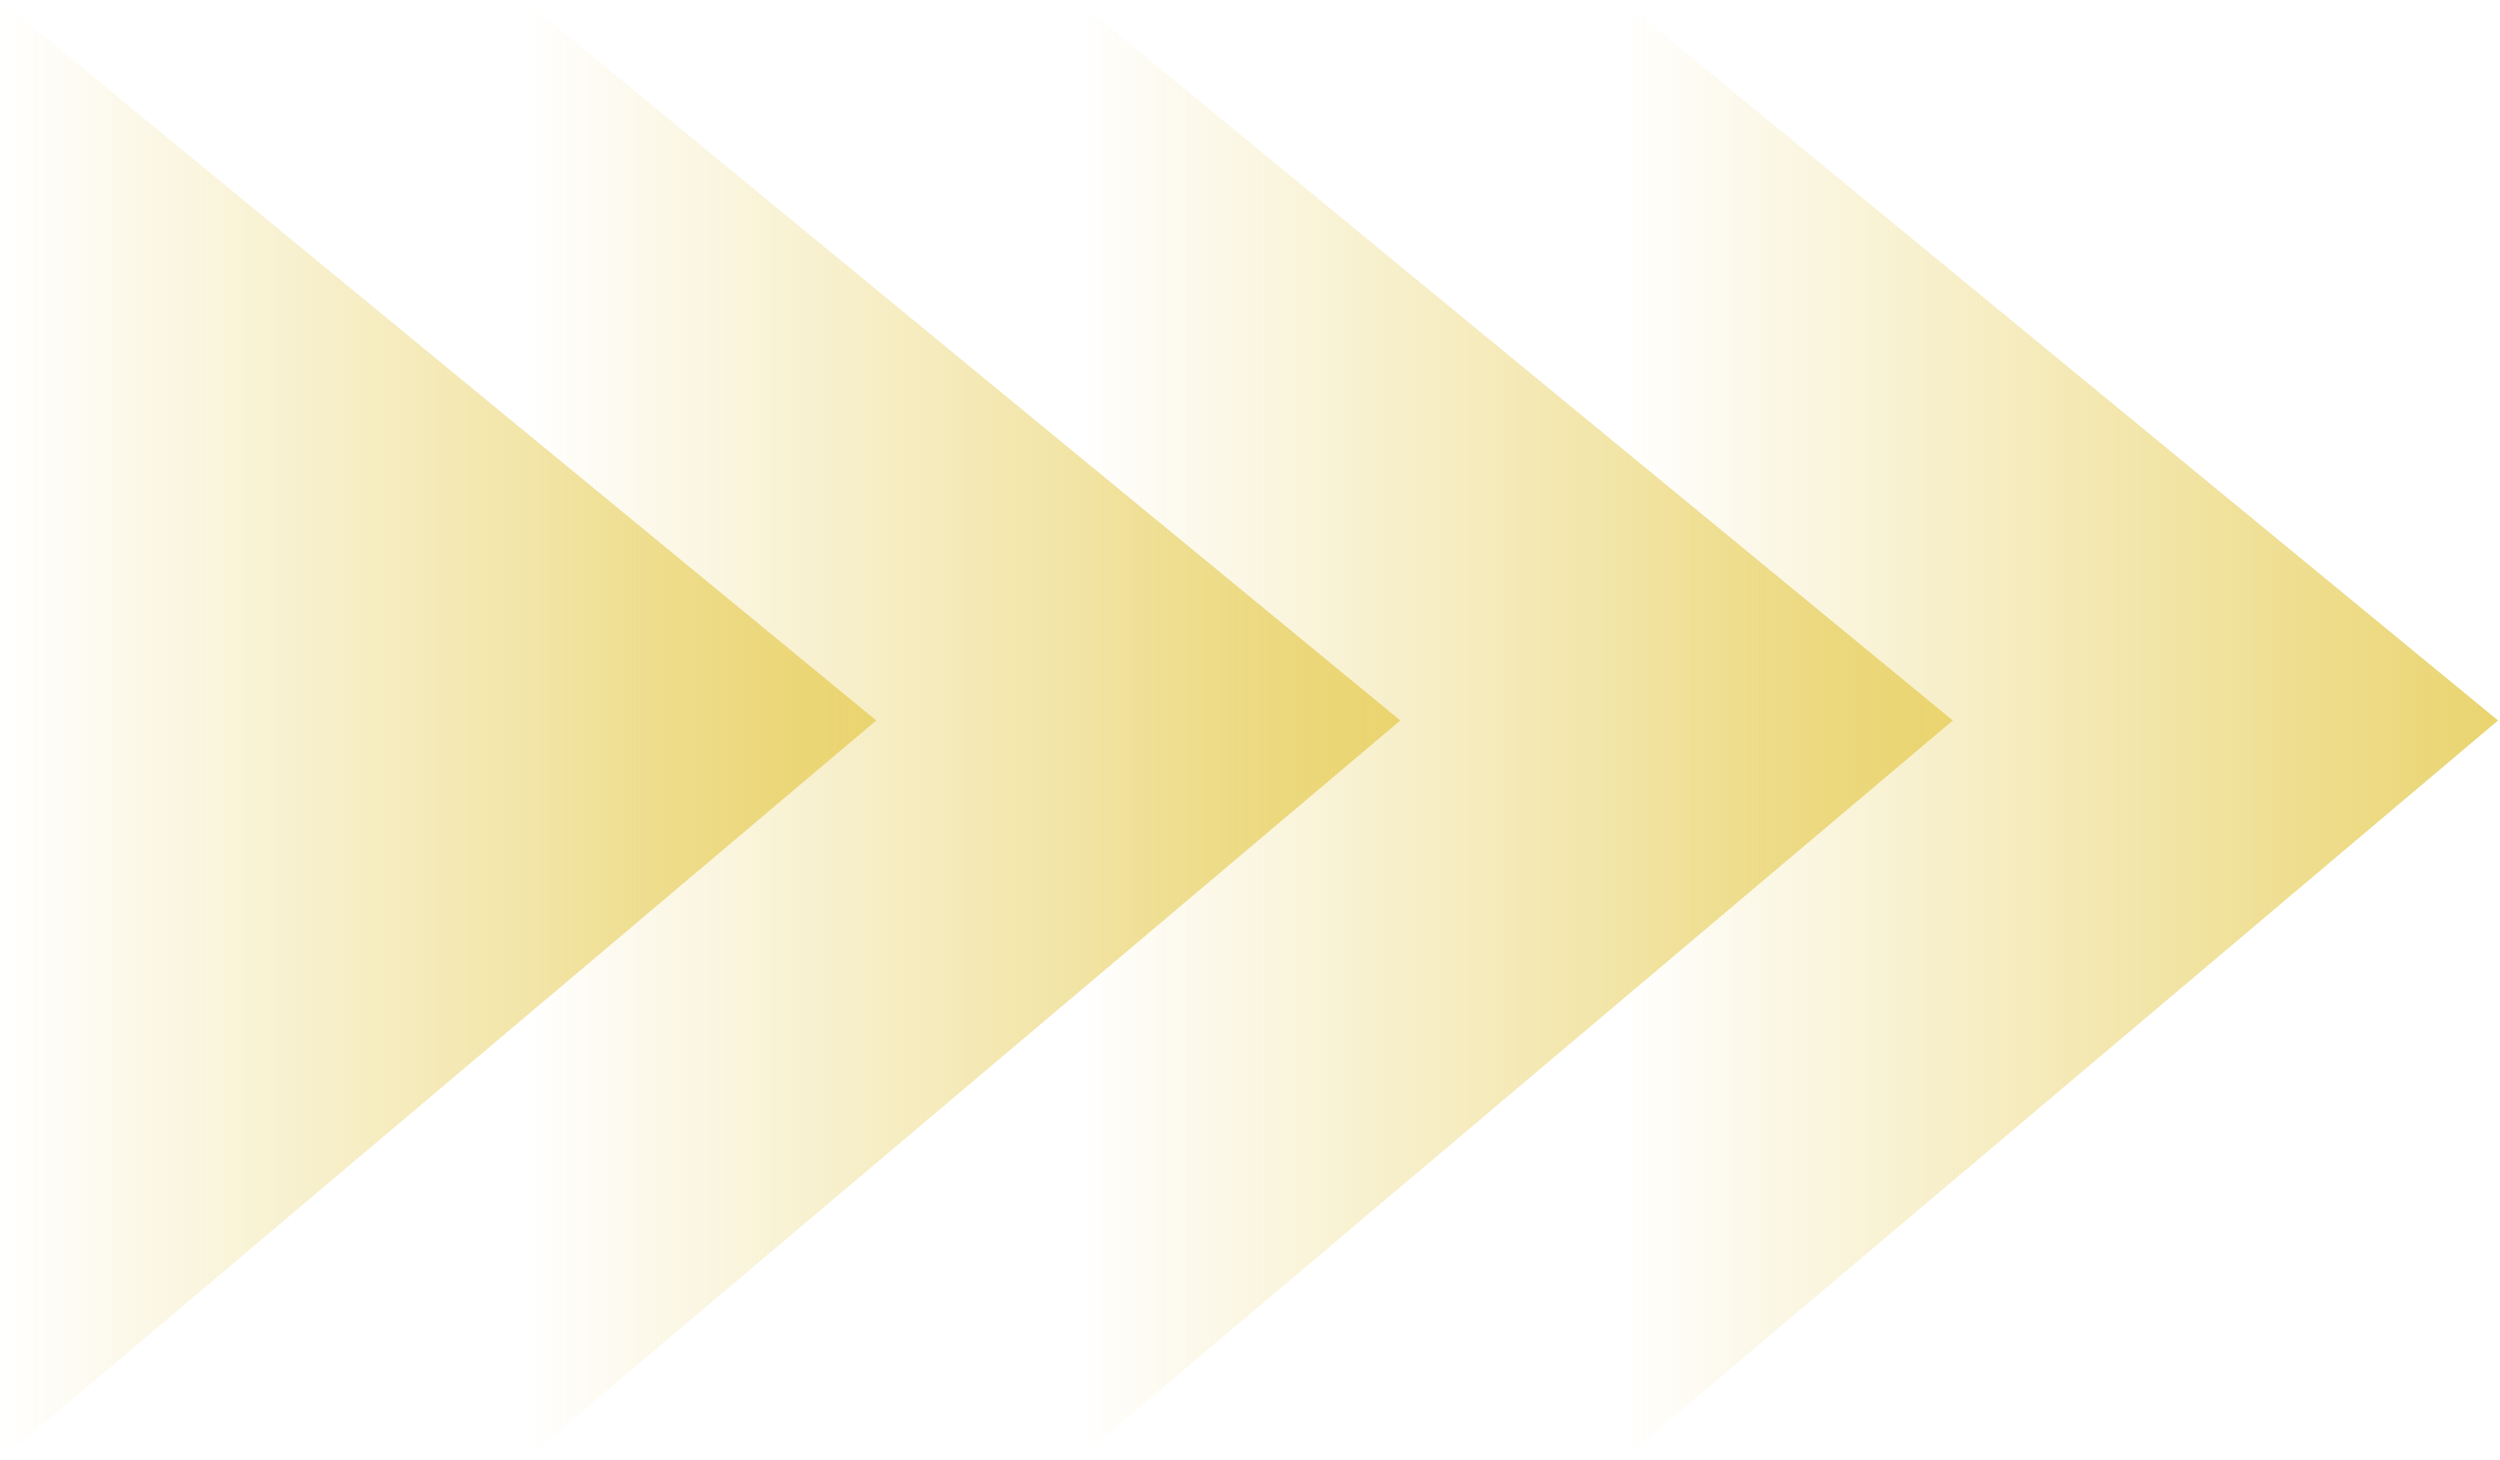<svg width="101" height="59" viewBox="0 0 101 59" fill="none" xmlns="http://www.w3.org/2000/svg">
<path d="M65.521 59V0L100.921 29.107L65.521 59Z" fill="url(#paint0_linear_1_2223)"/>
<path d="M43.494 59V0L78.894 29.107L43.494 59Z" fill="url(#paint1_linear_1_2223)"/>
<path d="M21.174 59V0L56.574 29.107L21.174 59Z" fill="url(#paint2_linear_1_2223)"/>
<path d="M0 59V0L35.4 29.107L0 59Z" fill="url(#paint3_linear_1_2223)"/>
<defs>
<linearGradient id="paint0_linear_1_2223" x1="100.921" y1="29.5" x2="65.521" y2="29.5" gradientUnits="userSpaceOnUse">
<stop stop-color="#EAD46F"/>
<stop offset="1" stop-color="#EAD46F" stop-opacity="0"/>
</linearGradient>
<linearGradient id="paint1_linear_1_2223" x1="78.894" y1="29.5" x2="43.494" y2="29.5" gradientUnits="userSpaceOnUse">
<stop stop-color="#EAD46F"/>
<stop offset="1" stop-color="#EAD46F" stop-opacity="0"/>
</linearGradient>
<linearGradient id="paint2_linear_1_2223" x1="56.574" y1="29.5" x2="21.174" y2="29.5" gradientUnits="userSpaceOnUse">
<stop stop-color="#EAD46F"/>
<stop offset="1" stop-color="#EAD46F" stop-opacity="0"/>
</linearGradient>
<linearGradient id="paint3_linear_1_2223" x1="35.4" y1="29.5" x2="0" y2="29.5" gradientUnits="userSpaceOnUse">
<stop stop-color="#EAD46F"/>
<stop offset="1" stop-color="#EAD46F" stop-opacity="0"/>
</linearGradient>
</defs>
</svg>
